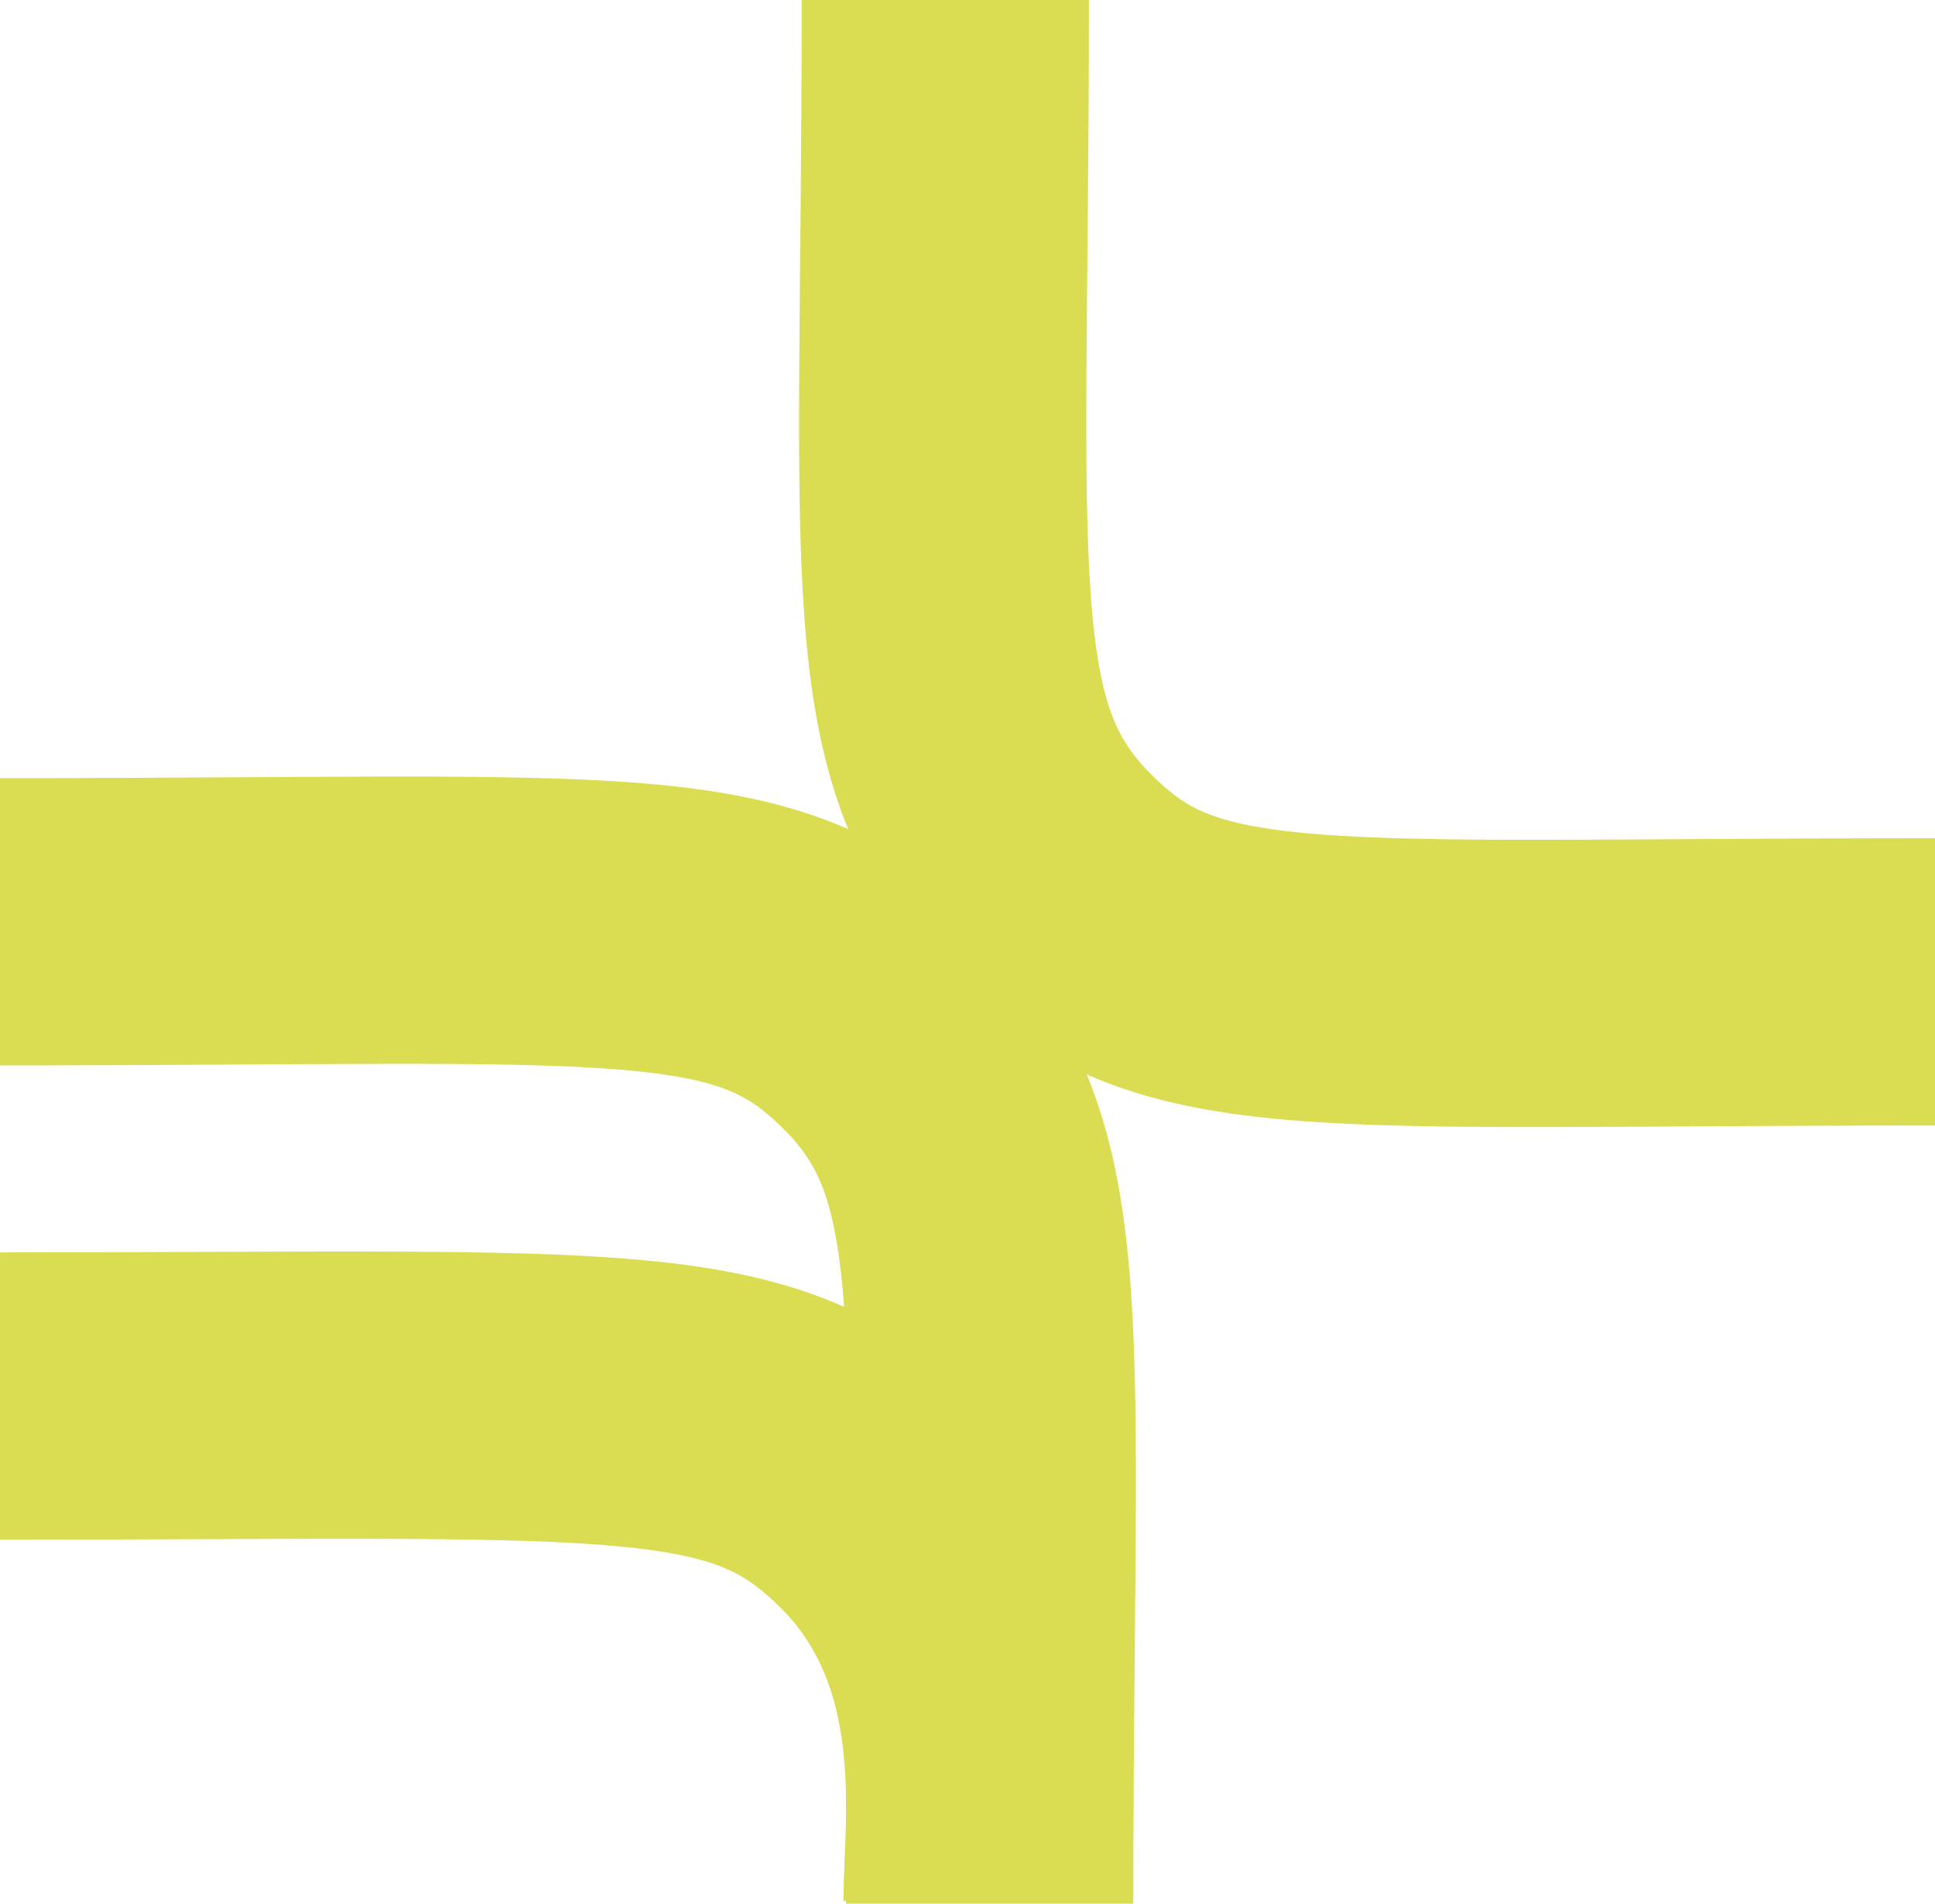 <svg xmlns="http://www.w3.org/2000/svg" version="1.1" xmlns:xlink="http://www.w3.org/1999/xlink" width="741" height="729"><svg width="741" height="729" viewBox="0 0 741 729" fill="none" xmlns="http://www.w3.org/2000/svg">
<g clip-path="url(#clip0_2079_259)">
<path d="M379 729C379 506 390 444.5 339 393.5C289.708 344.208 241 352.999 0 352.999" stroke="#DADC51" stroke-width="110"></path>
<path d="M378 728C378 698.5 389 628 338 577C288.708 527.708 241 534.608 0 534.608" stroke="#DADC51" stroke-width="110"></path>
<path d="M361.999 0C361.999 223 350.999 284.5 401.999 335.5C451.291 384.791 499.999 376 740.999 376" stroke="#DADC51" stroke-width="110"></path>
</g>
<defs>
<clipPath id="SvgjsClipPath1001">
<rect width="741" height="729" fill="white"></rect>
</clipPath>
</defs>
</svg><style>@media (prefers-color-scheme: light) { :root { filter: none; } }
@media (prefers-color-scheme: dark) { :root { filter: none; } }
</style></svg>